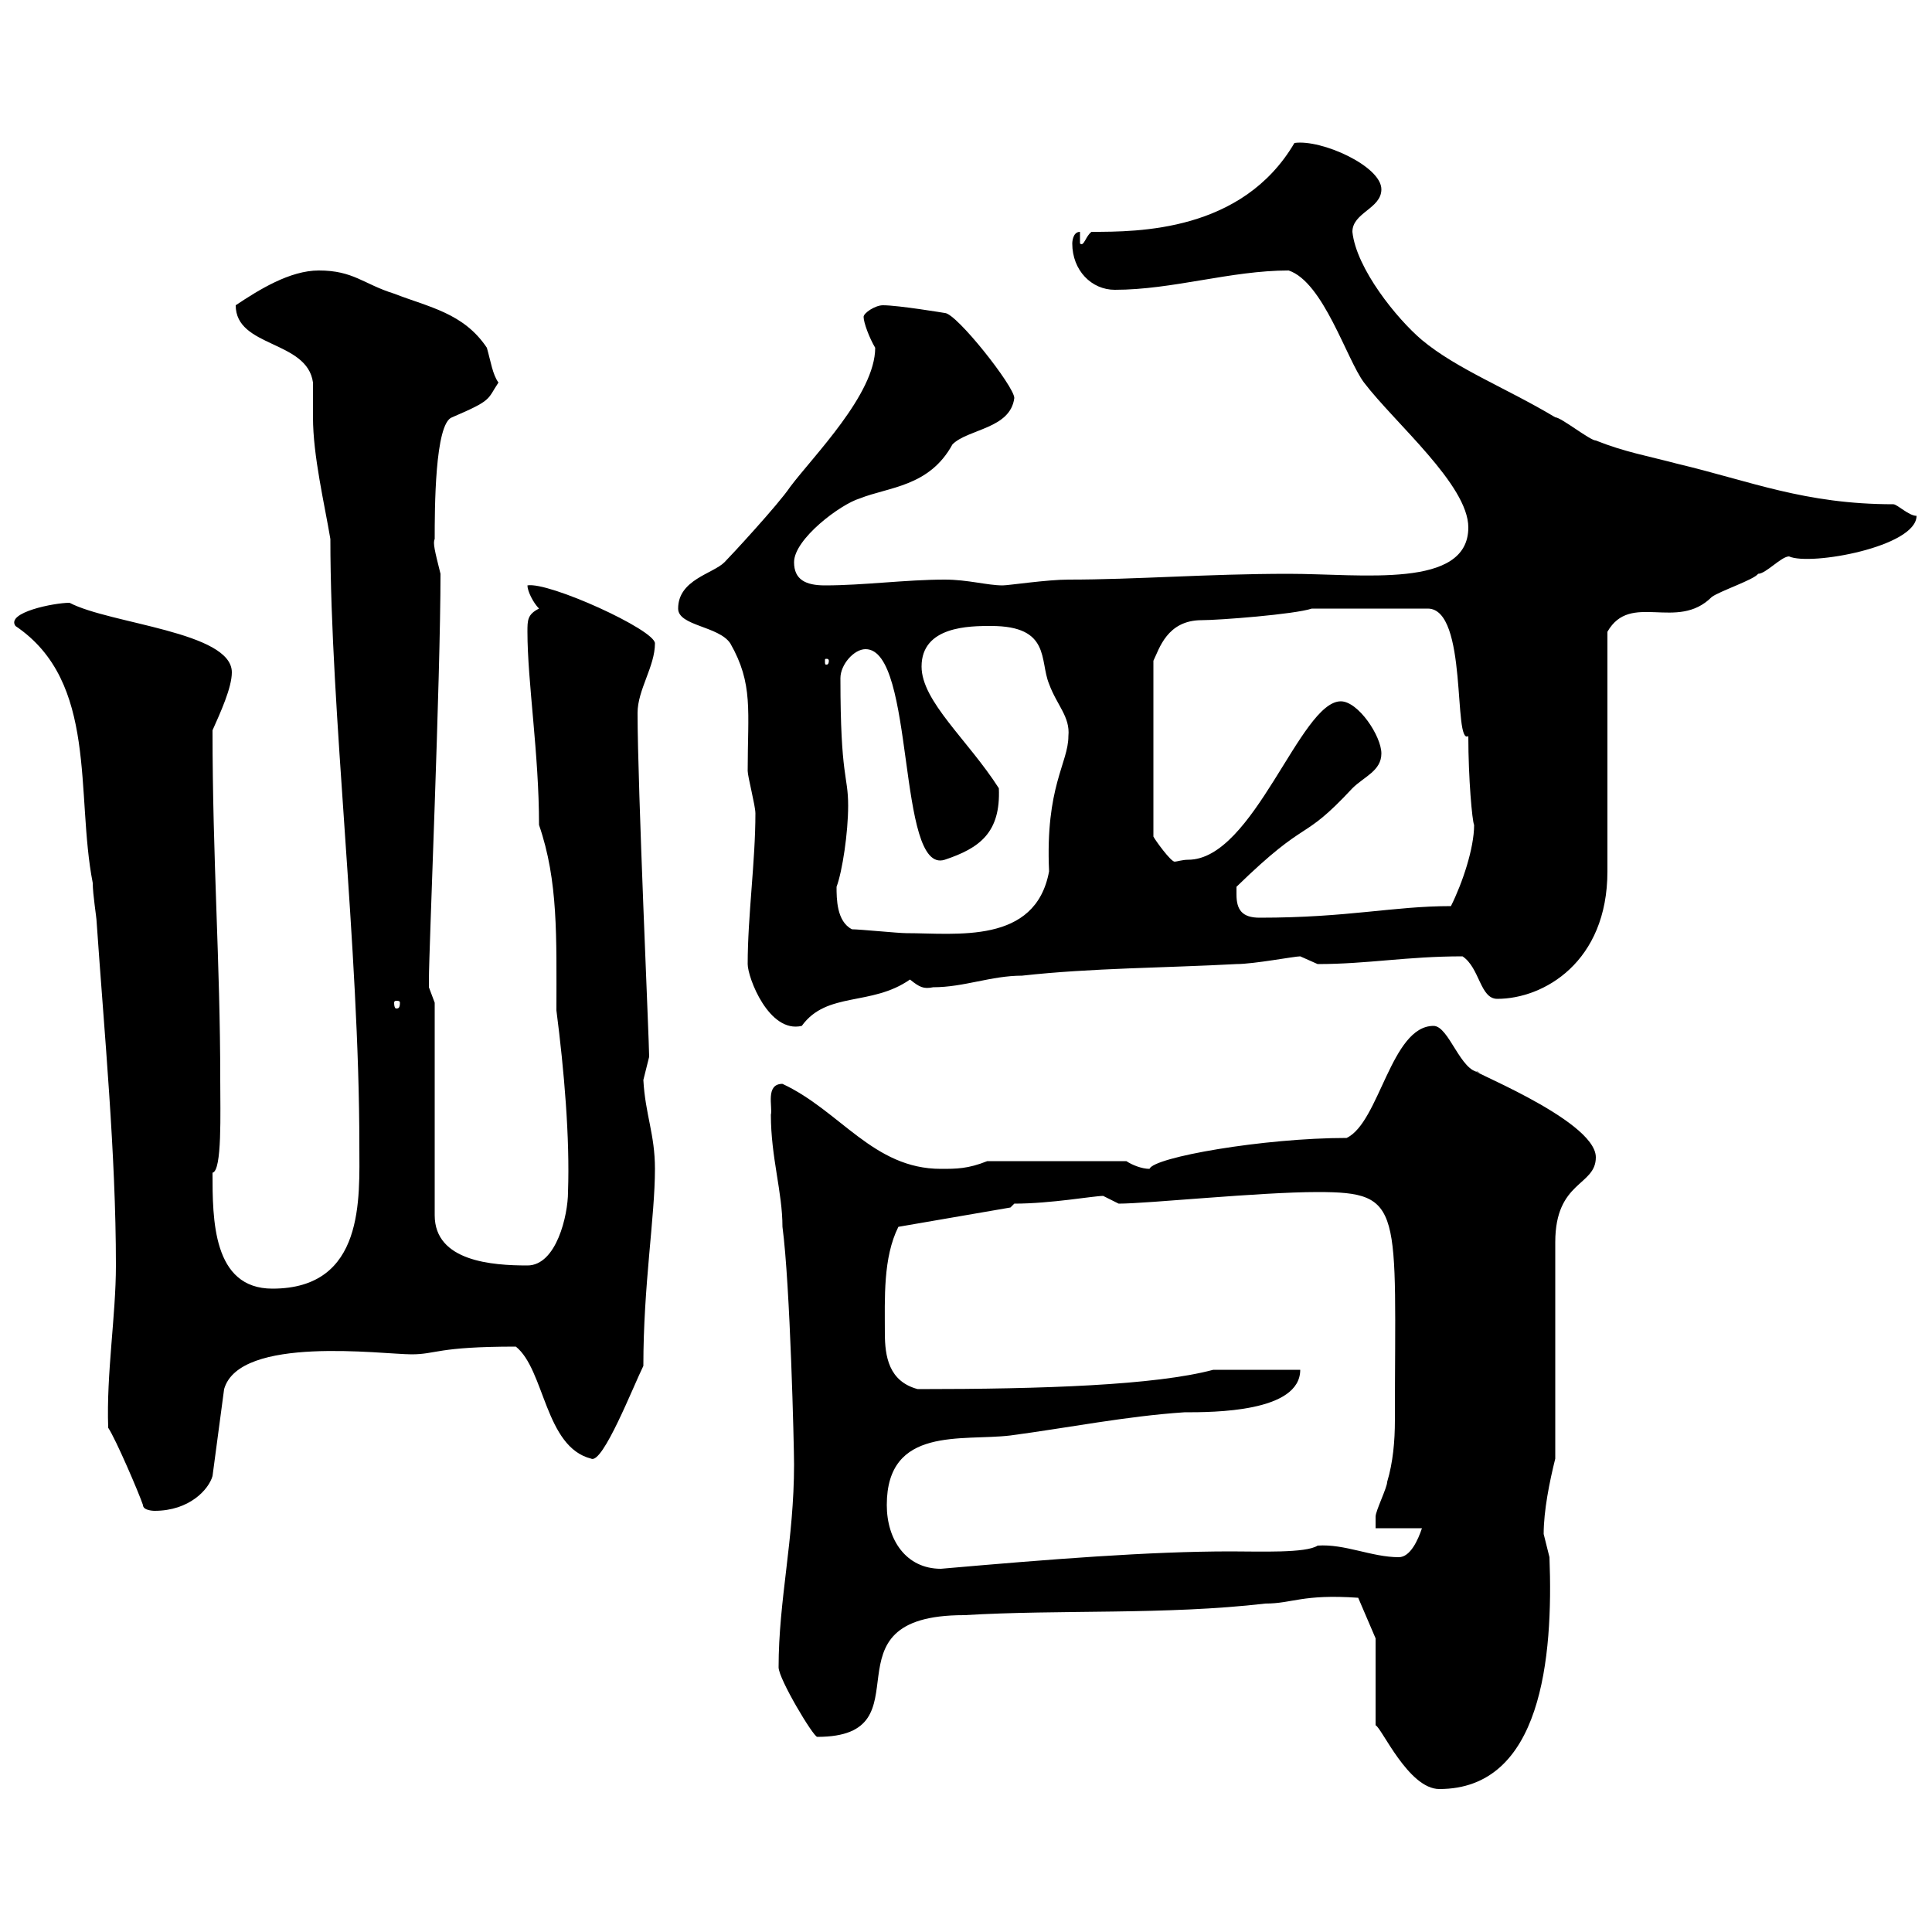 <svg xmlns="http://www.w3.org/2000/svg" xmlns:xlink="http://www.w3.org/1999/xlink" width="300" height="300"><path d="M213.60 254.40L213.60 267.90C214.50 268.20 218.70 277.80 223.50 277.80C239.40 277.80 241.20 257.40 240.60 241.80C240.60 241.80 239.70 238.20 239.70 238.20C239.70 234.60 240.60 230.10 241.50 226.50L241.50 192.90C241.50 183.30 247.80 184.20 247.80 179.70C247.80 173.70 225.60 165.30 229.80 166.50C226.80 166.50 225 159.30 222.60 159.30C216 159.30 214.20 174.30 209.10 176.70C196.20 176.70 179.10 179.70 178.50 181.50C177.30 181.50 175.80 180.90 174.90 180.30L153.30 180.30C150.30 181.50 148.50 181.50 146.10 181.50C135.60 181.50 130.50 172.50 121.50 168.30C118.80 168.30 120 171.90 119.70 173.10C119.70 179.70 121.50 185.10 121.50 190.50C122.70 199.50 123.30 224.70 123.30 227.40C123.30 239.10 120.90 248.40 120.90 258.90C120.90 260.70 126.30 269.70 126.90 269.70C144.60 269.70 126.90 250.80 149.70 250.80C164.70 249.90 180.90 250.80 196.50 249C200.70 249 202.20 247.50 210.90 248.10ZM137.70 233.70C137.70 221.40 149.40 223.80 156.90 222.90C165.90 221.70 174.90 219.90 183.90 219.30C188.40 219.30 201.90 219.30 201.90 212.70C200.10 212.70 190.20 212.70 188.40 212.70C179.40 215.10 162 215.70 142.50 215.70C138 214.50 137.40 210.60 137.40 207C137.40 201.60 137.10 195.30 139.50 190.50L156.90 187.50L157.50 186.90C163.20 186.90 169.80 185.70 171.30 185.70C171.30 185.70 173.70 186.90 173.70 186.90C178.20 186.90 195.60 185.10 204.60 185.10C218.10 185.10 216.60 187.50 216.60 220.50C216.60 223.80 216.30 227.10 215.40 230.10C215.40 231 213.60 234.60 213.60 235.50C213.60 236.40 213.60 237.30 213.60 237.30L220.80 237.30C220.20 239.10 219 241.80 217.20 241.80C213 241.80 208.80 239.70 204.60 240C202.80 241.20 195.60 240.90 191.10 240.90C178.50 240.90 163.20 242.10 146.10 243.60C140.70 243.60 137.70 239.10 137.70 233.70ZM22.20 233.70C22.20 234.60 24 234.60 24 234.60C29.40 234.60 32.40 231.30 33 229.20L34.80 215.70C37.20 207.30 59.40 210.30 63.90 210.30C67.80 210.30 67.80 209.10 80.10 209.10C84.60 212.70 84.60 224.70 91.80 226.50C93.60 227.40 98.40 215.10 99.90 212.10C99.90 199.50 101.70 189 101.70 181.50C101.70 176.10 100.20 173.10 99.90 167.70C99.90 167.70 100.80 164.10 100.80 164.10C100.80 161.70 99 122.10 99 110.70C99 107.10 101.70 103.50 101.70 99.90C101.70 97.80 85.20 90.30 81.90 90.90C81.90 91.80 82.80 93.60 83.70 94.50C81.90 95.40 81.90 96.30 81.90 98.10C81.90 105.90 83.70 117 83.70 128.10C86.70 136.80 86.40 145.50 86.40 156.90C87.60 166.20 88.50 176.70 88.20 185.10C88.20 188.70 86.40 196.50 81.90 196.50C76.50 196.50 67.50 195.90 67.50 188.70L67.50 155.70C67.50 155.70 66.60 153.30 66.60 153.30C66.60 152.10 66.60 152.10 66.60 152.10C66.60 147.60 68.40 105.30 68.40 89.10C67.50 85.50 67.20 84.30 67.50 83.70C67.50 79.20 67.50 65.70 70.20 64.80C76.50 62.10 75.60 62.10 77.40 59.40C76.50 58.20 76.20 56.10 75.60 54C72 48.60 66.60 47.70 61.20 45.60C56.40 44.10 54.90 42 49.50 42C45 42 40.20 45 36.60 47.40C36.60 54 47.70 52.80 48.60 59.40C48.60 60 48.60 63.60 48.60 64.80C48.60 70.80 50.40 78.30 51.30 83.70C51.30 110.40 55.80 147.30 55.80 177.90C55.80 186 56.70 200.10 42.30 200.10C33 200.10 33 189.30 33 182.10C34.50 181.80 34.20 172.80 34.20 167.70C34.20 149.40 33 133.50 33 113.40C34.20 110.70 36 106.80 36 104.40C36 98.10 17.10 96.90 10.80 93.60C8.40 93.60 0.90 95.10 2.40 97.20C15.30 105.90 11.70 123.30 14.40 137.10C14.40 138.90 15 142.50 15 143.10C16.20 160.50 18 179.10 18 196.50C18 204.30 16.50 213.30 16.80 221.70C18 223.50 21.60 231.90 22.20 233.70ZM116.10 149.70C116.10 151.80 119.40 160.50 124.50 159.30C128.40 153.90 135.30 156.30 141.30 152.10C142.80 153.30 143.40 153.60 144.90 153.30C149.70 153.30 153.90 151.50 158.70 151.50C169.50 150.30 180.90 150.30 192 149.70C194.70 149.70 201 148.50 201.90 148.50C201.90 148.50 204.60 149.70 204.60 149.70C212.40 149.70 218.40 148.50 227.10 148.50C229.80 150.30 229.80 155.10 232.50 155.10C239.70 155.10 249.60 149.40 249.60 135.30C249.60 129.90 249.60 103.50 249.60 98.10C253.20 91.80 260.40 98.10 265.80 92.70C267 91.80 272.40 90 273 89.10C274.20 89.10 276.60 86.40 277.80 86.40C281.10 87.90 297.60 84.90 297.60 80.10C296.40 80.10 294.60 78.30 294 78.30C280.20 78.30 271.80 74.70 260.40 72C255.90 70.80 252.30 70.20 247.80 68.40C246.90 68.40 242.40 64.80 241.50 64.80C234 60.30 226.20 57.30 220.80 52.80C216.90 49.50 210.60 41.70 210 36C210 33 214.50 32.40 214.50 29.40C214.50 25.80 205.20 21.60 201 22.20C192.90 36 176.70 36 169.50 36C168.60 36.60 168.30 38.40 167.70 37.80L167.70 36C166.50 36 166.50 37.80 166.50 37.80C166.50 42 169.50 45 173.10 45C182.10 45 191.10 42 200.10 42C205.50 43.80 209.10 55.80 211.80 59.40C216.60 65.70 228 75.30 228 81.90C228 91.50 211.50 89.10 200.10 89.10C187.50 89.10 176.40 90 165.90 90C162.60 90 156.60 90.90 155.70 90.90C153.30 90.90 150.30 90 146.70 90C140.70 90 134.10 90.90 128.10 90.90C125.10 90.90 123.30 90 123.30 87.30C123.30 83.70 130.50 78.30 133.50 77.40C138 75.60 144.30 75.60 147.90 69C150.30 66.60 156.90 66.60 157.50 61.80C157.50 60 148.50 48.60 146.70 48.60C146.70 48.60 139.50 47.40 137.10 47.40C135.90 47.40 134.10 48.60 134.10 49.20C134.10 50.10 135 52.50 135.90 54C135.90 61.20 126.30 70.80 122.70 75.60C120.90 78.30 113.40 86.40 112.50 87.30C110.70 89.10 105.30 90 105.30 94.50C105.30 97.20 111.60 97.20 113.40 99.90C117 106.20 116.10 110.40 116.10 119.70C116.10 120.60 117.30 125.10 117.30 126.30C117.30 133.80 116.10 142.20 116.10 149.70ZM62.10 155.70C62.10 156.60 61.80 156.60 61.50 156.60C61.50 156.60 61.20 156.60 61.20 155.70C61.20 155.40 61.50 155.40 61.50 155.40C61.80 155.40 62.10 155.40 62.10 155.70ZM132.30 144.30C129.90 143.10 129.90 139.50 129.90 137.70C130.80 135.30 131.70 129.30 131.70 125.10C131.70 120.30 130.50 120.90 130.50 105.30C130.50 103.20 132.60 100.80 134.40 100.80C142.20 100.80 139.20 135.90 146.70 133.50C152.10 131.70 155.40 129.30 155.10 122.40C150.30 114.90 143.10 108.90 143.10 103.50C143.10 97.20 150.60 97.20 153.90 97.20C163.20 97.20 161.40 102.60 162.90 106.20C164.10 109.50 166.20 111.30 165.90 114.30C165.90 118.50 162.30 122.10 162.90 135.30C160.80 146.70 148.50 144.90 140.70 144.90C139.50 144.90 133.50 144.30 132.30 144.30ZM192 138.90C192 138.90 192 137.70 192 137.70C203.40 126.60 201.90 131.10 210 122.40C211.80 120.60 214.50 119.70 214.50 117C214.50 114.30 210.90 108.90 208.20 108.90C201.90 108.90 194.70 133.50 184.50 133.50C183.60 133.50 182.70 133.80 182.40 133.80C181.80 133.80 179.40 130.50 179.10 129.90L179.10 102.60C180 100.80 181.20 96.30 186.60 96.30C189.30 96.30 201 95.40 203.70 94.50L221.70 94.50C228 94.50 225.60 115.80 228 114.30C228 120.90 228.60 127.50 228.90 128.10C228.90 131.70 227.10 137.10 225.30 140.70C216.30 140.70 209.40 142.50 195.60 142.50C192.90 142.50 192 141.30 192 138.90ZM128.70 102.60C128.70 103.20 128.40 103.20 128.40 103.20C128.10 103.20 128.10 103.20 128.10 102.60C128.10 102.30 128.10 102.30 128.40 102.30C128.40 102.30 128.70 102.30 128.70 102.60Z"/></svg>